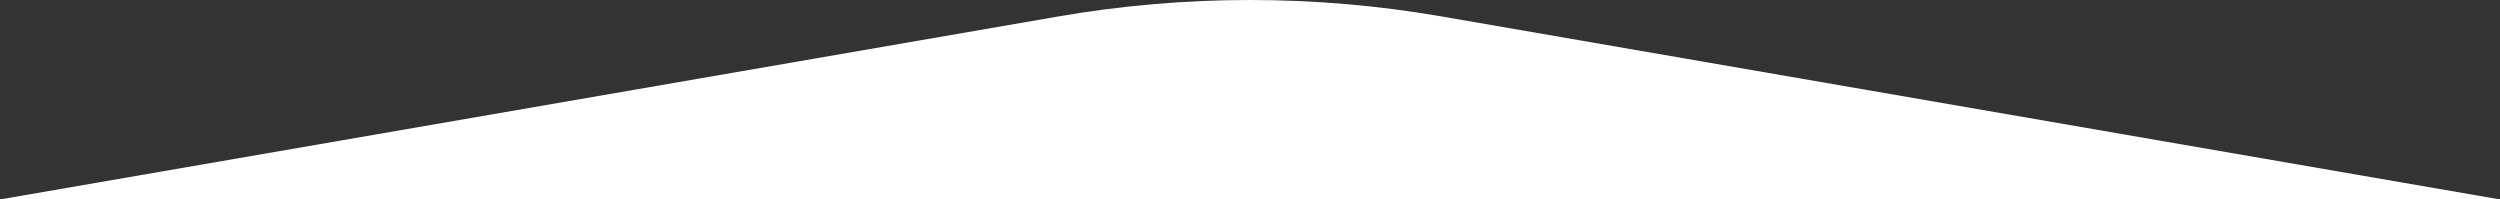 <svg xmlns="http://www.w3.org/2000/svg" id="Layer_2" data-name="Layer 2" viewBox="0 0 1600.05 127.65"><rect x="0" y="0" width="1600.05" height="127.65" fill="#333333" stroke="none"/><defs><style>      .cls-1 {        fill: #fff;      }    </style></defs><g id="Layer_1-2" data-name="Layer 1"><path class="cls-1" d="M1600.05,127.65L922.7,10.53c-81.18-14.04-164.17-14.04-245.35,0L0,127.65h1600.05Z"></path></g></svg>